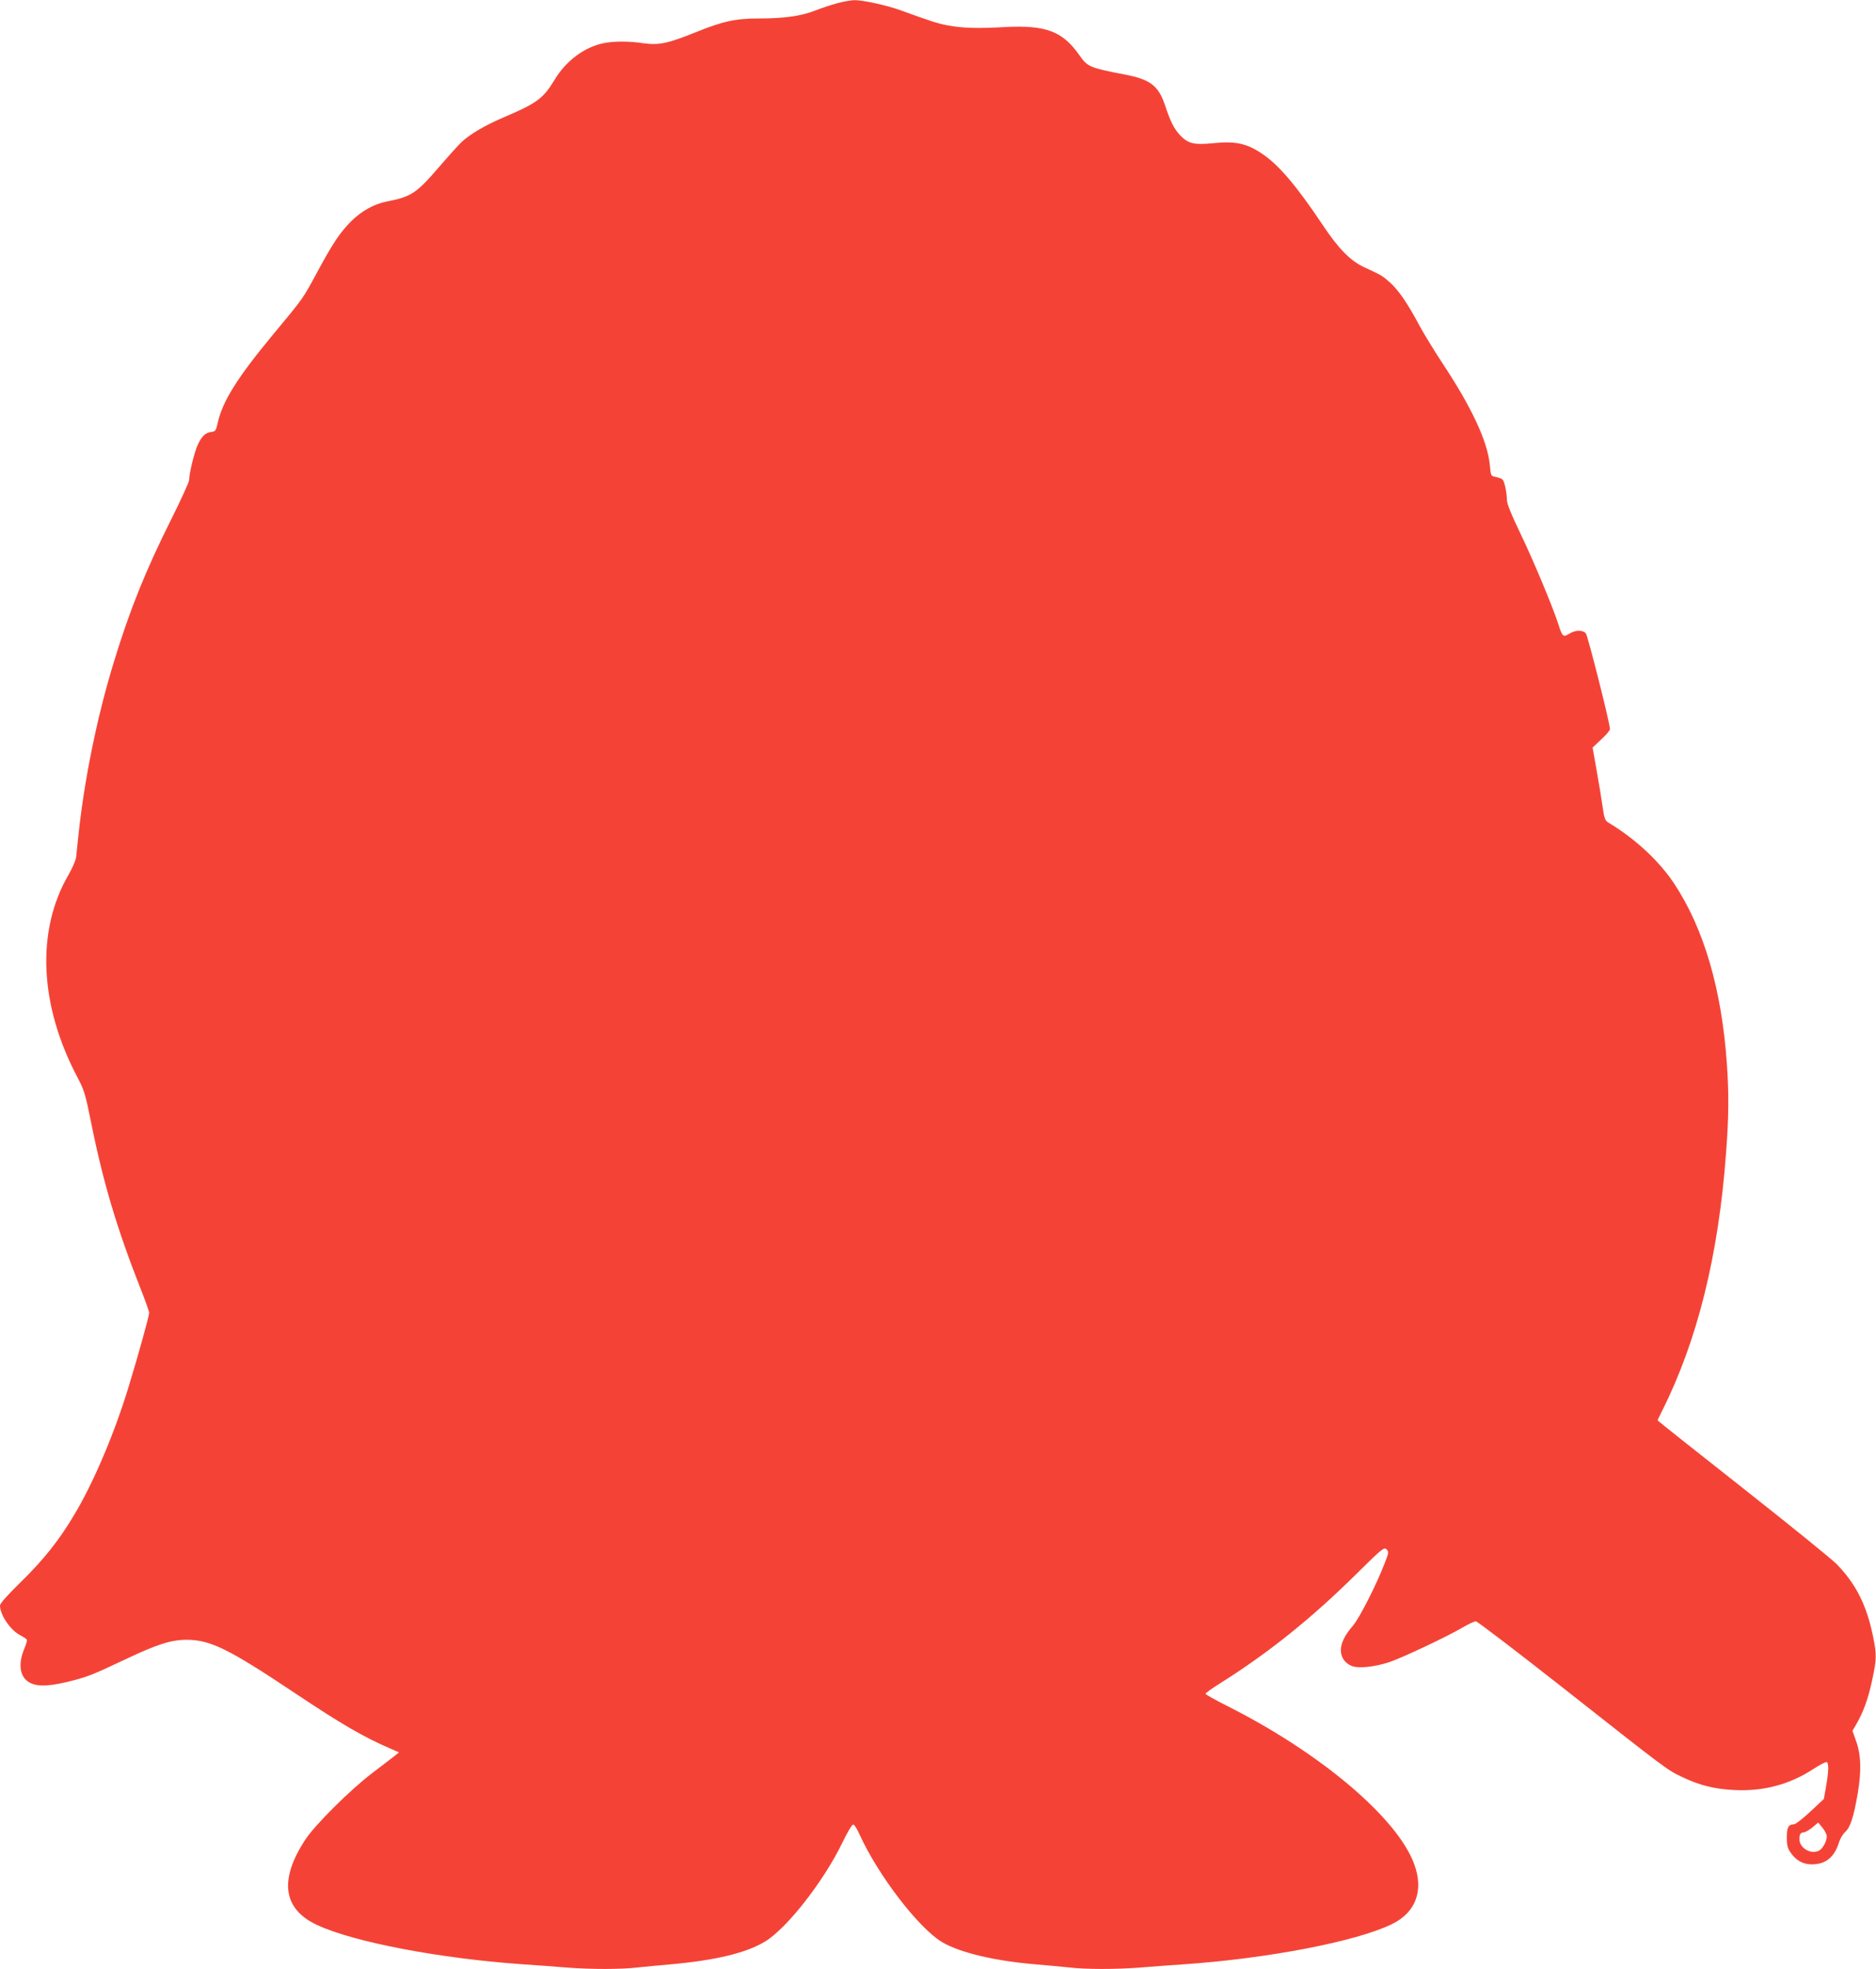 <?xml version="1.0" standalone="no"?>
<!DOCTYPE svg PUBLIC "-//W3C//DTD SVG 20010904//EN"
 "http://www.w3.org/TR/2001/REC-SVG-20010904/DTD/svg10.dtd">
<svg version="1.0" xmlns="http://www.w3.org/2000/svg"
 width="1220pt" height="1280pt" viewBox="0 0 1220 1280"
 preserveAspectRatio="xMidYMid meet">
<g transform="translate(0,1280) scale(0.1,-0.1)"
fill="#f44336" stroke="none">
<path d="M5448 12780 c-37 -10 -103 -31 -145 -48 -92 -36 -202 -52 -365 -52
-155 0 -237 -18 -417 -91 -180 -72 -235 -84 -337 -70 -95 14 -186 14 -255 1
-126 -24 -249 -115 -324 -241 -70 -117 -115 -151 -323 -239 -129 -55 -224
-111 -281 -164 -18 -17 -84 -90 -146 -162 -148 -172 -181 -193 -340 -224 -82
-16 -163 -61 -231 -128 -73 -74 -118 -140 -221 -331 -96 -177 -84 -161 -290
-409 -230 -278 -325 -429 -357 -570 -11 -52 -15 -57 -42 -60 -39 -5 -63 -28
-90 -88 -22 -51 -54 -182 -54 -225 0 -12 -53 -128 -118 -258 -166 -332 -269
-588 -372 -926 -110 -359 -192 -765 -230 -1125 -6 -58 -13 -122 -15 -143 -3
-21 -26 -73 -50 -115 -212 -365 -189 -851 62 -1322 40 -76 49 -106 83 -275 79
-397 171 -704 324 -1092 31 -78 56 -149 56 -158 0 -19 -69 -269 -132 -475 -91
-301 -228 -626 -355 -837 -97 -164 -198 -291 -344 -434 -91 -89 -139 -143
-139 -156 0 -61 68 -161 131 -193 21 -11 40 -24 43 -29 3 -5 -3 -28 -13 -52
-43 -99 -35 -180 20 -220 47 -33 118 -35 247 -5 135 32 166 44 392 151 200 95
294 125 393 125 154 0 274 -59 701 -344 307 -205 451 -289 631 -366 l50 -22
-30 -24 c-16 -13 -82 -63 -145 -111 -143 -109 -369 -334 -433 -430 -174 -264
-148 -454 77 -558 239 -111 802 -218 1341 -255 88 -6 215 -15 283 -21 158 -12
352 -12 461 1 47 5 142 14 211 20 293 26 492 74 615 148 142 86 381 391 503
643 31 65 63 118 70 118 7 1 26 -28 41 -63 121 -267 389 -616 542 -704 119
-68 342 -120 604 -142 72 -6 169 -15 216 -20 109 -13 303 -13 461 -1 68 6 195
15 283 21 554 38 1132 150 1360 263 153 76 205 218 142 388 -109 301 -613 726
-1217 1029 -77 39 -140 74 -140 79 0 5 42 35 93 67 314 197 599 425 894 718
162 160 174 169 190 154 15 -16 15 -22 -12 -90 -51 -134 -162 -353 -204 -403
-57 -67 -81 -116 -81 -163 0 -46 26 -84 70 -102 43 -18 150 -7 246 25 83 28
379 167 483 229 34 20 70 36 79 36 9 0 258 -190 552 -421 686 -540 690 -544
785 -589 116 -56 211 -80 345 -87 189 -9 358 36 513 137 42 28 82 48 87 45 14
-8 12 -64 -5 -160 l-14 -80 -88 -82 c-51 -48 -97 -83 -108 -83 -34 0 -45 -20
-45 -86 0 -47 5 -69 23 -95 35 -53 82 -79 139 -79 91 0 148 46 178 145 7 22
25 52 40 66 34 32 54 93 82 254 24 144 21 250 -13 341 l-22 62 25 43 c46 79
78 168 103 286 30 141 30 164 6 284 -42 205 -111 341 -236 470 -33 34 -309
257 -612 496 -304 239 -553 437 -553 439 0 3 13 30 29 62 230 458 367 1011
416 1677 18 237 19 384 5 583 -34 482 -149 875 -342 1167 -97 147 -254 293
-428 397 -22 14 -27 27 -38 104 -7 49 -24 155 -39 237 l-26 147 56 53 c32 29
57 59 57 67 0 38 -144 607 -157 623 -21 23 -68 22 -108 -3 -39 -24 -45 -19
-70 60 -37 115 -161 412 -246 589 -60 124 -89 196 -89 220 -1 50 -16 121 -28
133 -6 6 -25 13 -44 17 -33 7 -33 7 -39 76 -15 157 -118 378 -319 680 -47 72
-110 175 -140 230 -76 143 -134 227 -189 277 -50 45 -53 47 -166 99 -93 43
-169 120 -275 279 -168 251 -282 386 -390 459 -102 69 -175 85 -321 70 -122
-12 -161 -3 -211 48 -43 45 -66 91 -102 200 -42 125 -96 167 -259 198 -229 44
-244 50 -296 124 -110 158 -219 199 -486 185 -177 -10 -274 -7 -373 11 -67 13
-112 28 -308 99 -92 33 -246 66 -299 65 -22 -1 -70 -9 -107 -19z m6432 -11918
c0 -31 -26 -79 -49 -92 -57 -30 -135 20 -129 82 2 26 8 34 28 36 13 2 40 18
59 34 l35 30 27 -33 c16 -19 29 -44 29 -57z"/>
</g>
</svg>
